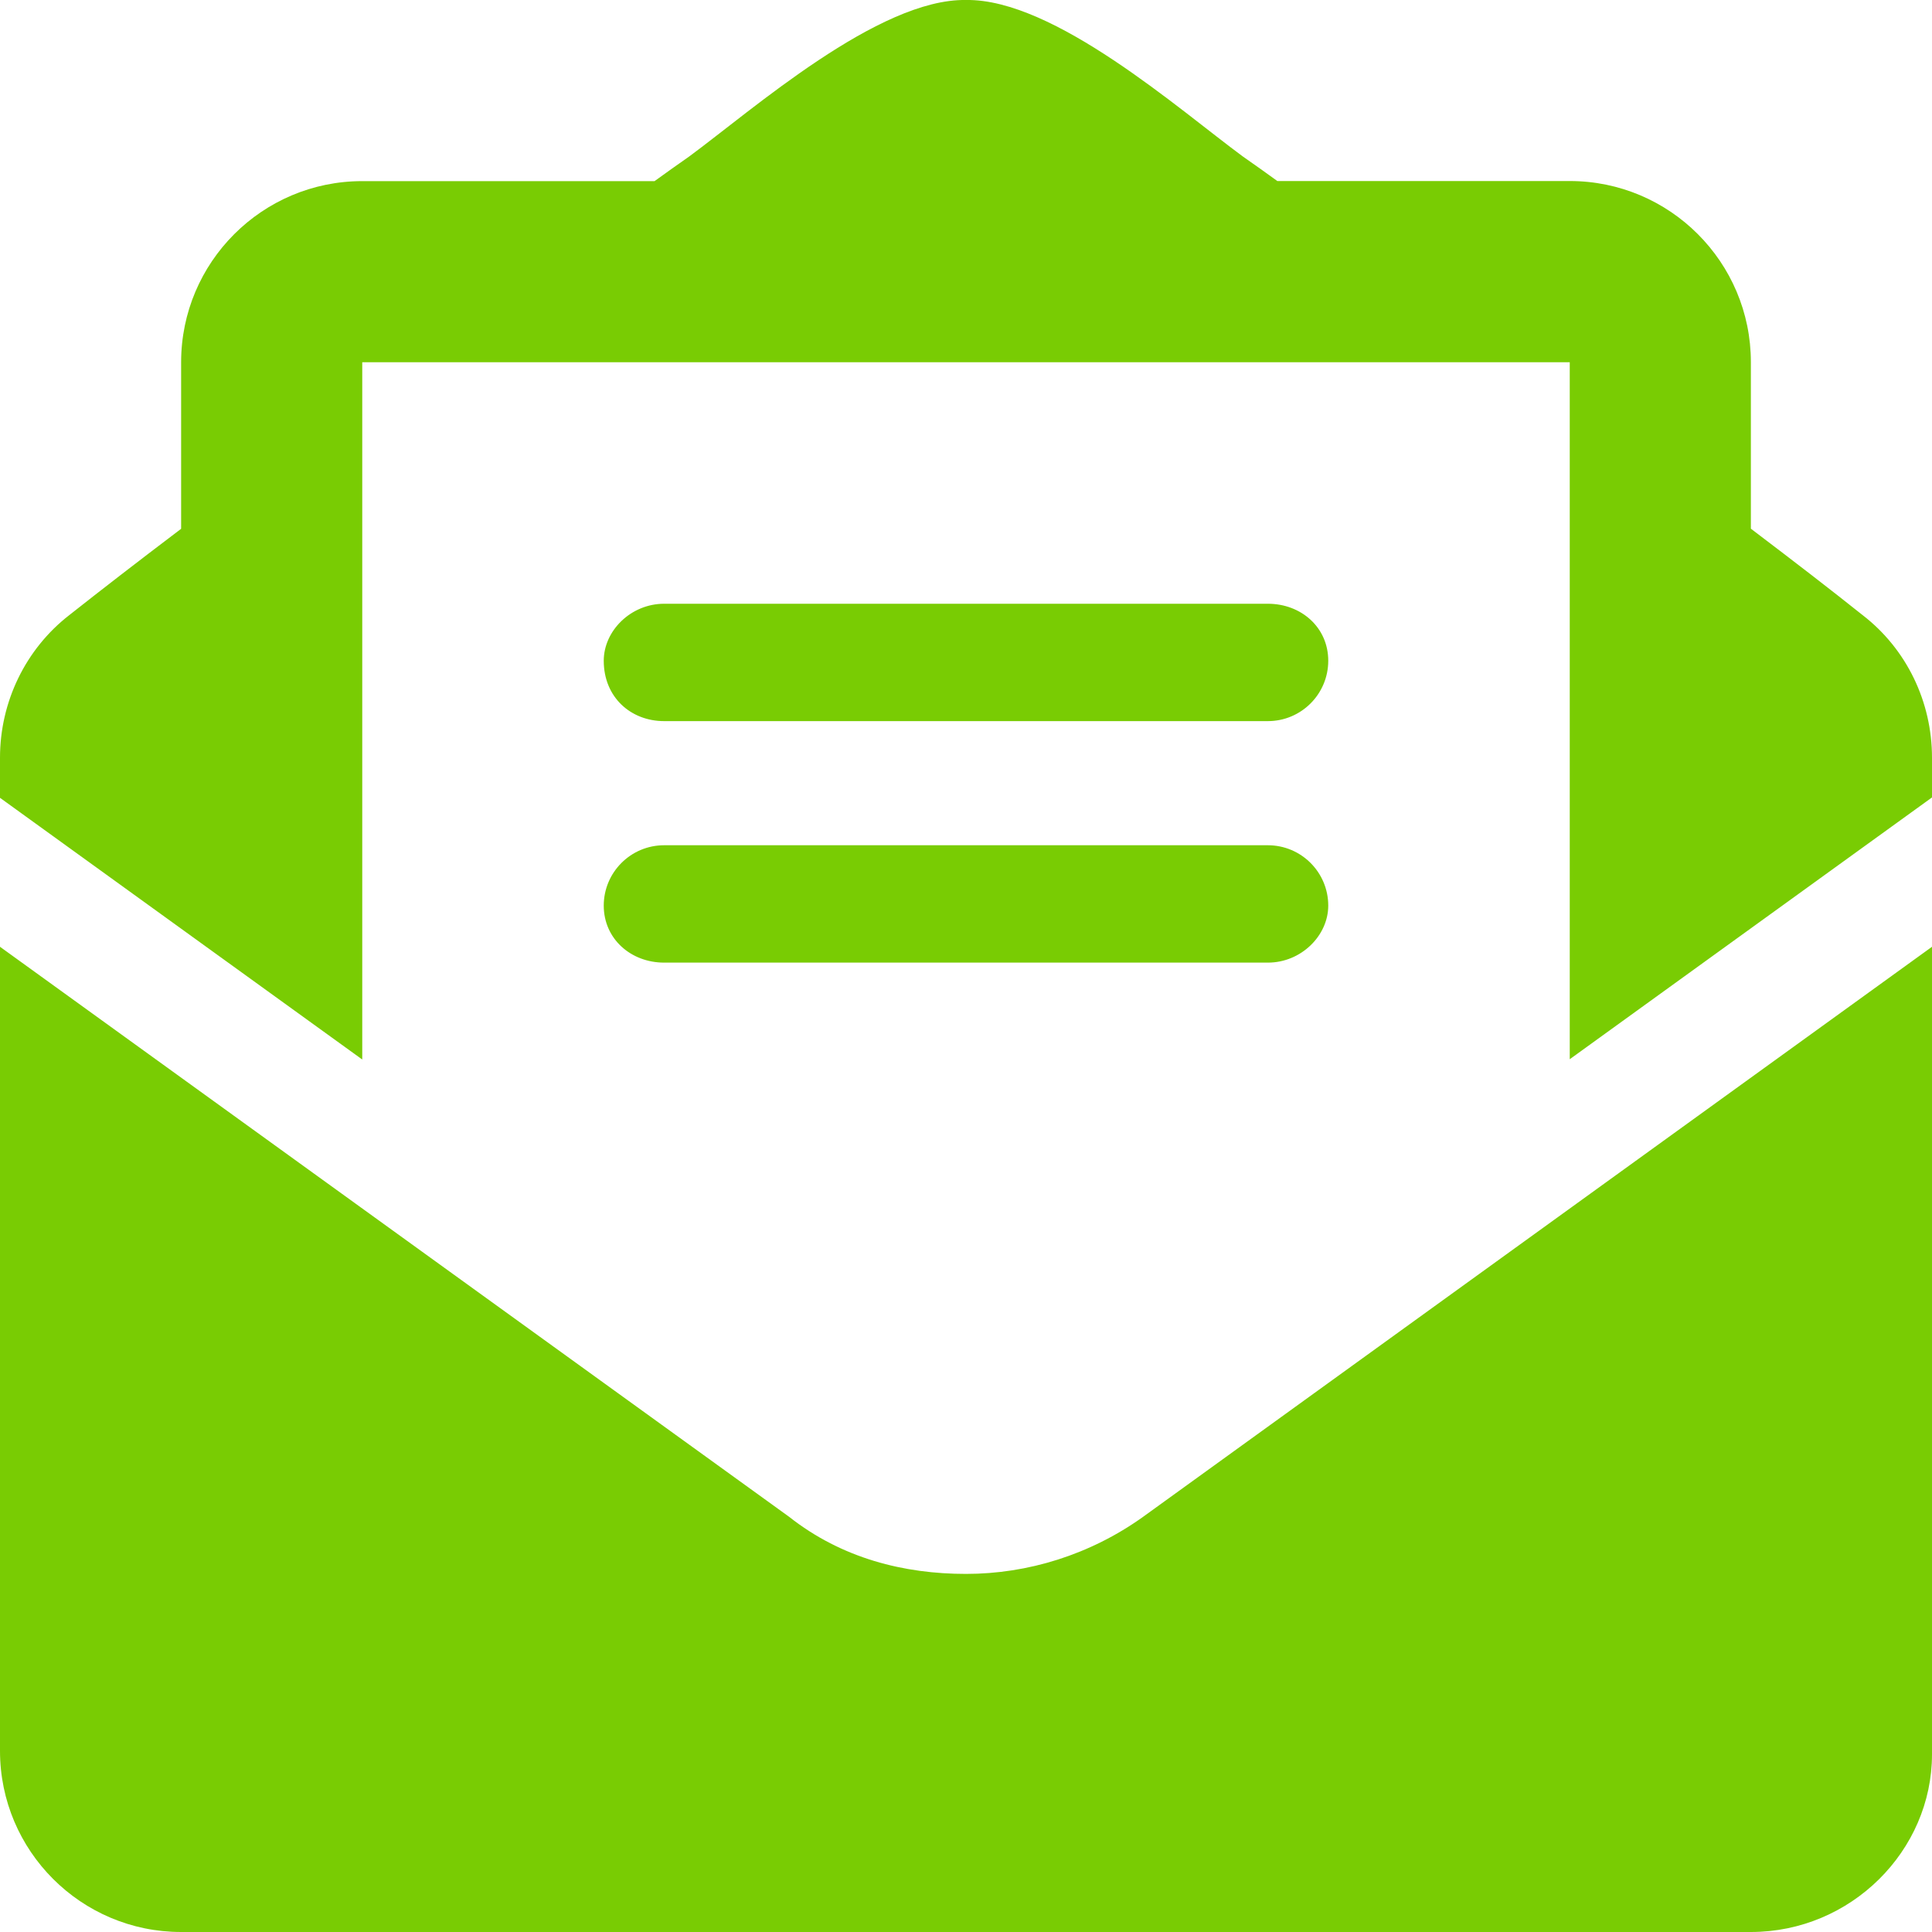 <svg width="20" height="20" viewBox="0 0 20 20" fill="none" xmlns="http://www.w3.org/2000/svg">
<g clip-path="url(#clip0_498_14694)">
<path d="M10 16.293C9.36 16.293 8.716 16.133 8.169 15.702L0 9.801V18.125C0 19.16 0.84 20 1.875 20H18.125C19.16 20 20 19.16 20 18.16V9.801L11.832 15.703C11.285 16.094 10.641 16.293 10 16.293ZM19.281 6.367C18.938 6.094 18.609 5.84 18.125 5.473V3.749C18.125 2.714 17.285 1.874 16.25 1.874L13.223 1.874C13.101 1.786 12.993 1.708 12.866 1.62C12.211 1.138 10.91 -0.015 10 0C9.094 -0.015 7.789 1.138 7.133 1.621C7.006 1.709 6.898 1.787 6.776 1.875H3.75C2.715 1.875 1.875 2.715 1.875 3.75V5.474C1.392 5.84 1.064 6.094 0.718 6.367C0.264 6.719 0 7.266 0 7.844V8.259L3.75 10.968V3.75H16.25V10.965L20 8.255V7.844C20 7.266 19.738 6.719 19.281 6.367ZM6.875 9.965H13.125C13.47 9.965 13.75 9.685 13.75 9.375C13.75 9.03 13.47 8.75 13.125 8.75H6.875C6.53 8.75 6.25 9.03 6.25 9.375C6.25 9.719 6.531 9.965 6.875 9.965ZM6.875 7.465H13.125C13.47 7.465 13.75 7.185 13.75 6.84C13.75 6.495 13.47 6.25 13.125 6.25H6.875C6.53 6.25 6.25 6.53 6.25 6.84C6.25 7.219 6.531 7.465 6.875 7.465Z" fill="#79CC03"/>
</g>
<defs>
<clipPath id="clip0_498_14694">
<rect width="20" height="20" fill="white"/>
</clipPath>
</defs>
</svg>
